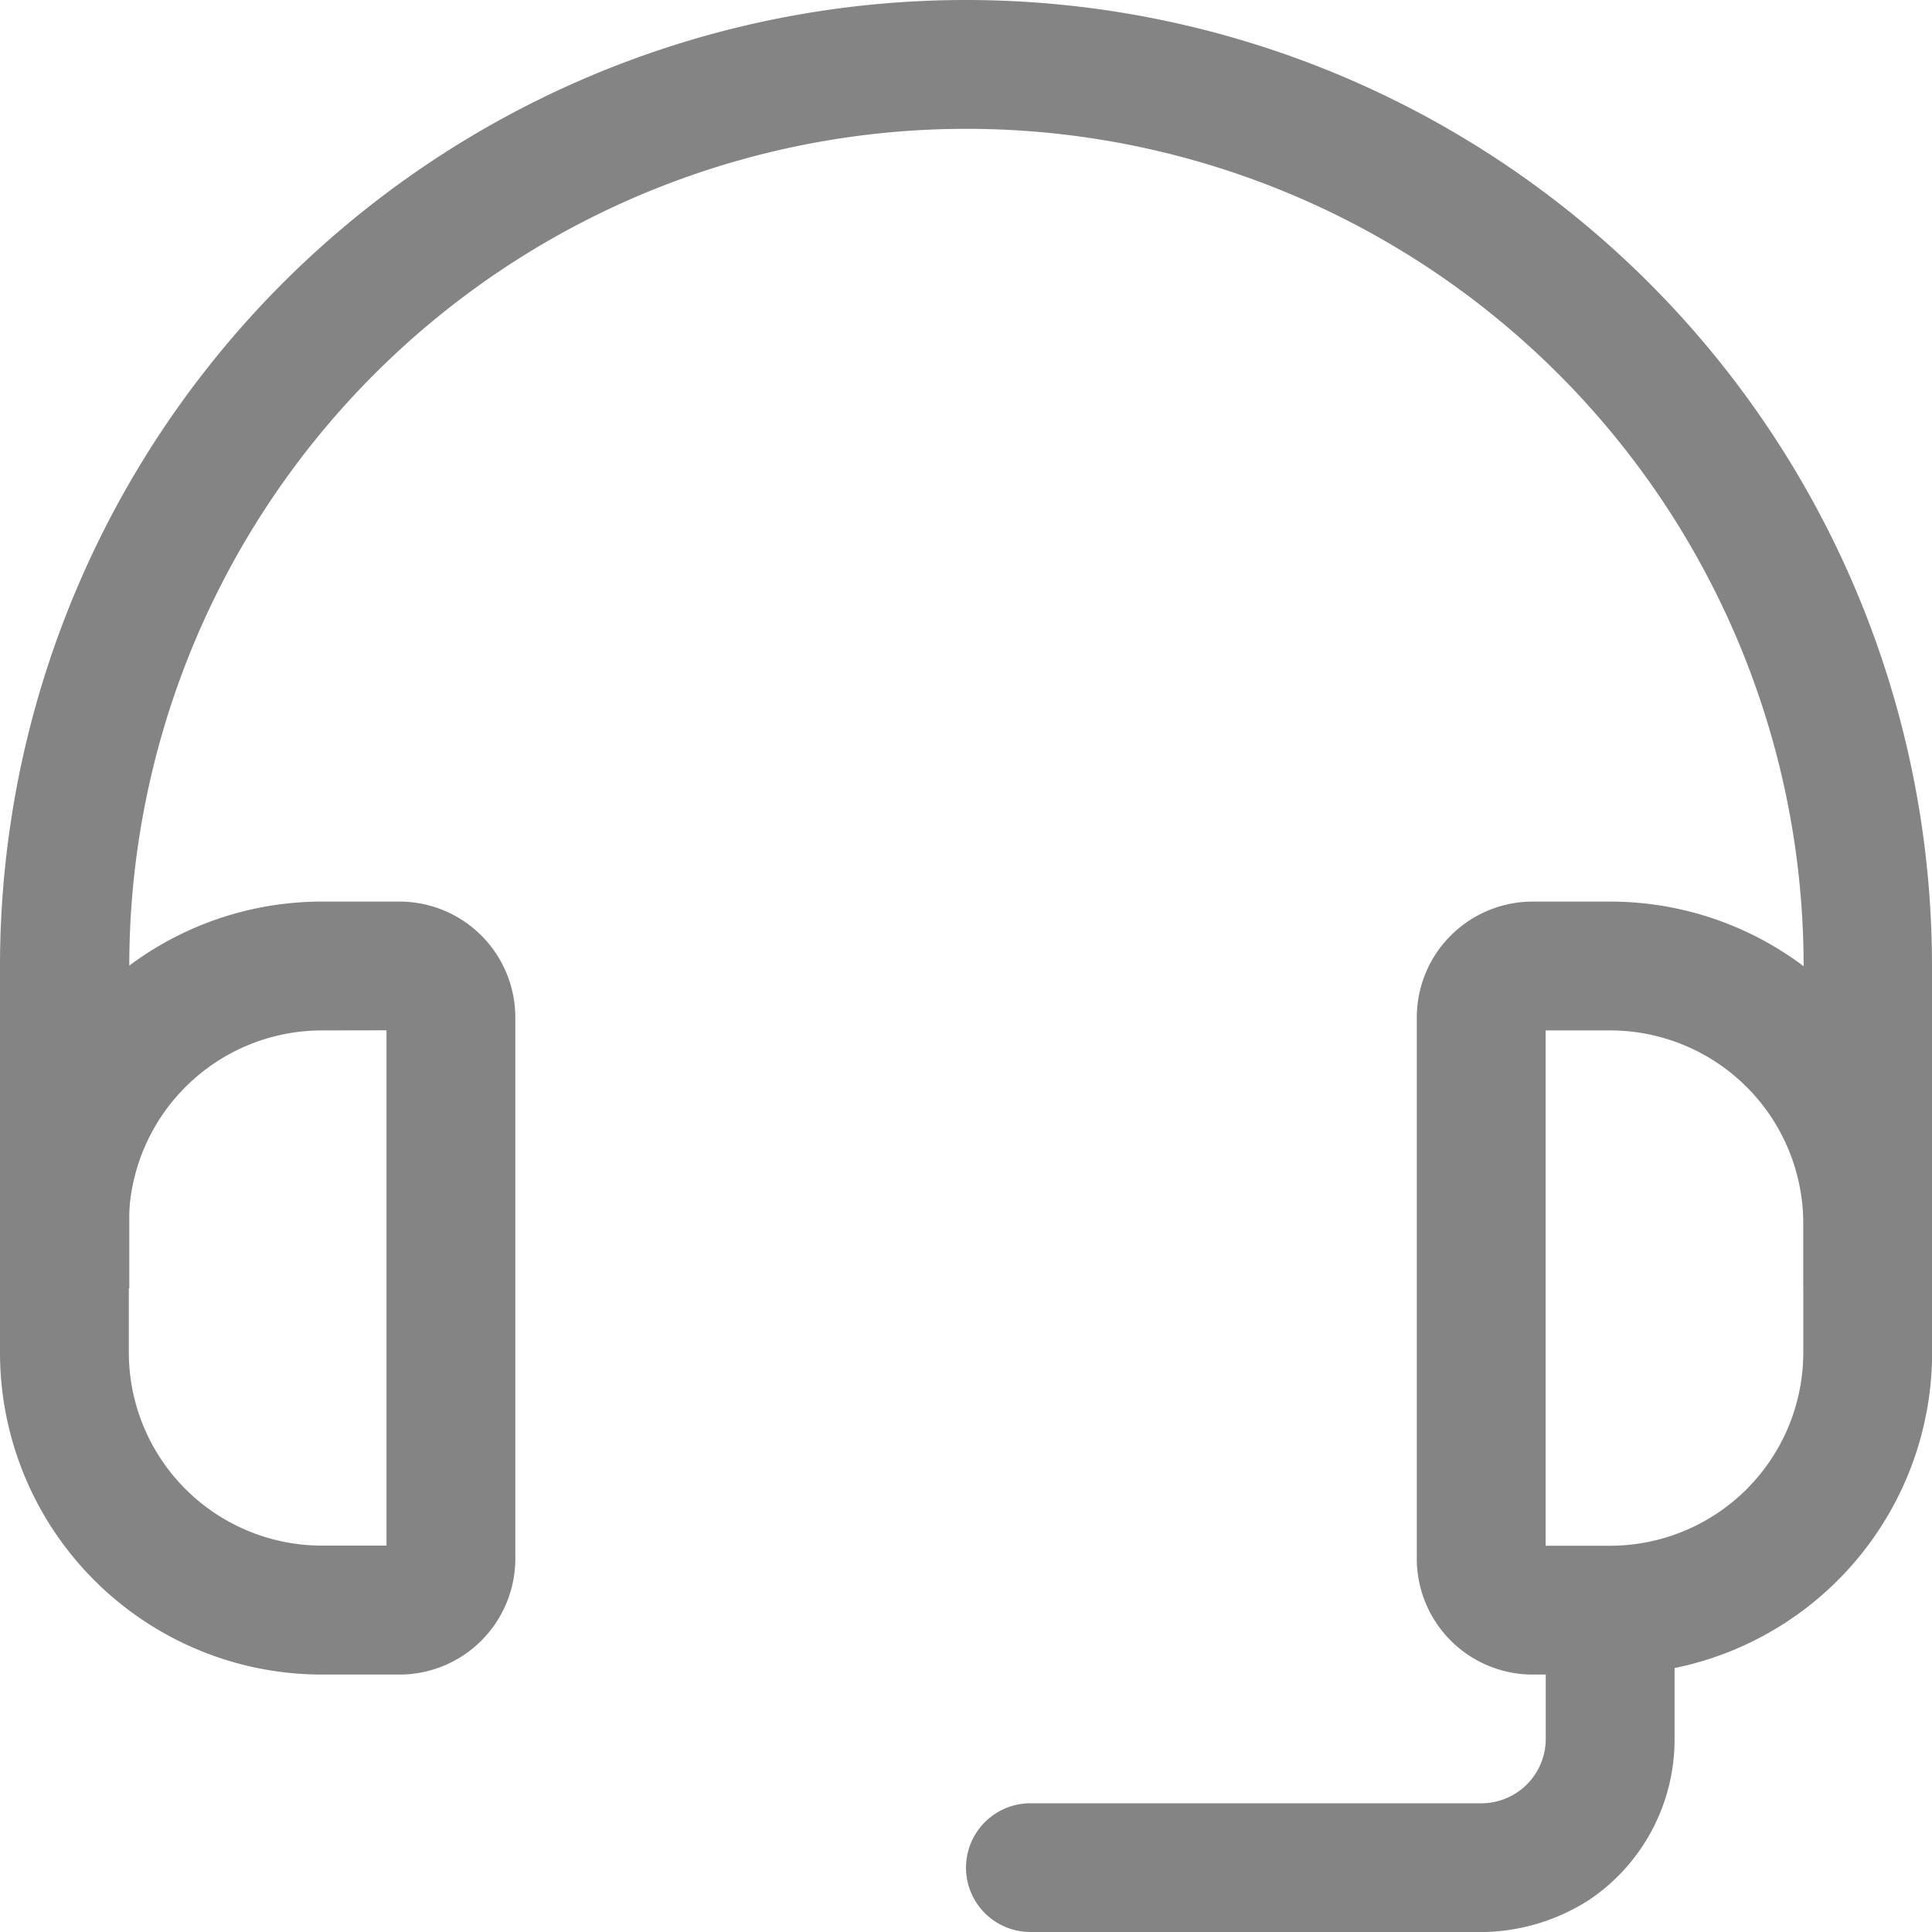 <svg xmlns="http://www.w3.org/2000/svg" width="17.246" height="17.247" viewBox="0 0 17.246 17.247">
  <g id="Layer_2" data-name="Layer 2" transform="translate(-1 -1)">
    <path id="Path_84" data-name="Path 84" d="M18.246,12.5H17.1V9.623a7.473,7.473,0,0,0-14.946,0V12.5H1V9.623a8.623,8.623,0,0,1,17.246,0Z" fill="#848484"/>
    <path id="Path_85" data-name="Path 85" d="M4.581,21.9H3.874A2.874,2.874,0,0,1,1,19.024v-1.15A2.874,2.874,0,0,1,3.874,15h.707A1.035,1.035,0,0,1,5.6,16.035v4.829A1.035,1.035,0,0,1,4.581,21.9ZM3.874,16.15A1.725,1.725,0,0,0,2.15,17.874v1.15a1.725,1.725,0,0,0,1.725,1.725h.575v-4.6Z" transform="translate(0 -5.952)" fill="#848484"/>
    <path id="Path_86" data-name="Path 86" d="M24.725,21.9h-.69A1.035,1.035,0,0,1,23,20.864V16.035A1.035,1.035,0,0,1,24.035,15h.69A2.874,2.874,0,0,1,27.6,17.874v1.15A2.874,2.874,0,0,1,24.725,21.9Zm-.575-1.15h.575a1.725,1.725,0,0,0,1.725-1.725v-1.15a1.725,1.725,0,0,0-1.725-1.725H24.15Z" transform="translate(-9.353 -5.952)" fill="#848484"/>
    <path id="Path_87" data-name="Path 87" d="M20.536,28.874H16.575A.575.575,0,0,1,16,28.3h0a.575.575,0,0,1,.575-.575H20.6a.575.575,0,0,0,.575-.575V26h1.15v1.15a1.725,1.725,0,0,1-.753,1.431,1.8,1.8,0,0,1-1.035.293Z" transform="translate(-6.377 -10.628)" fill="#848484"/>
  </g>
</svg>
